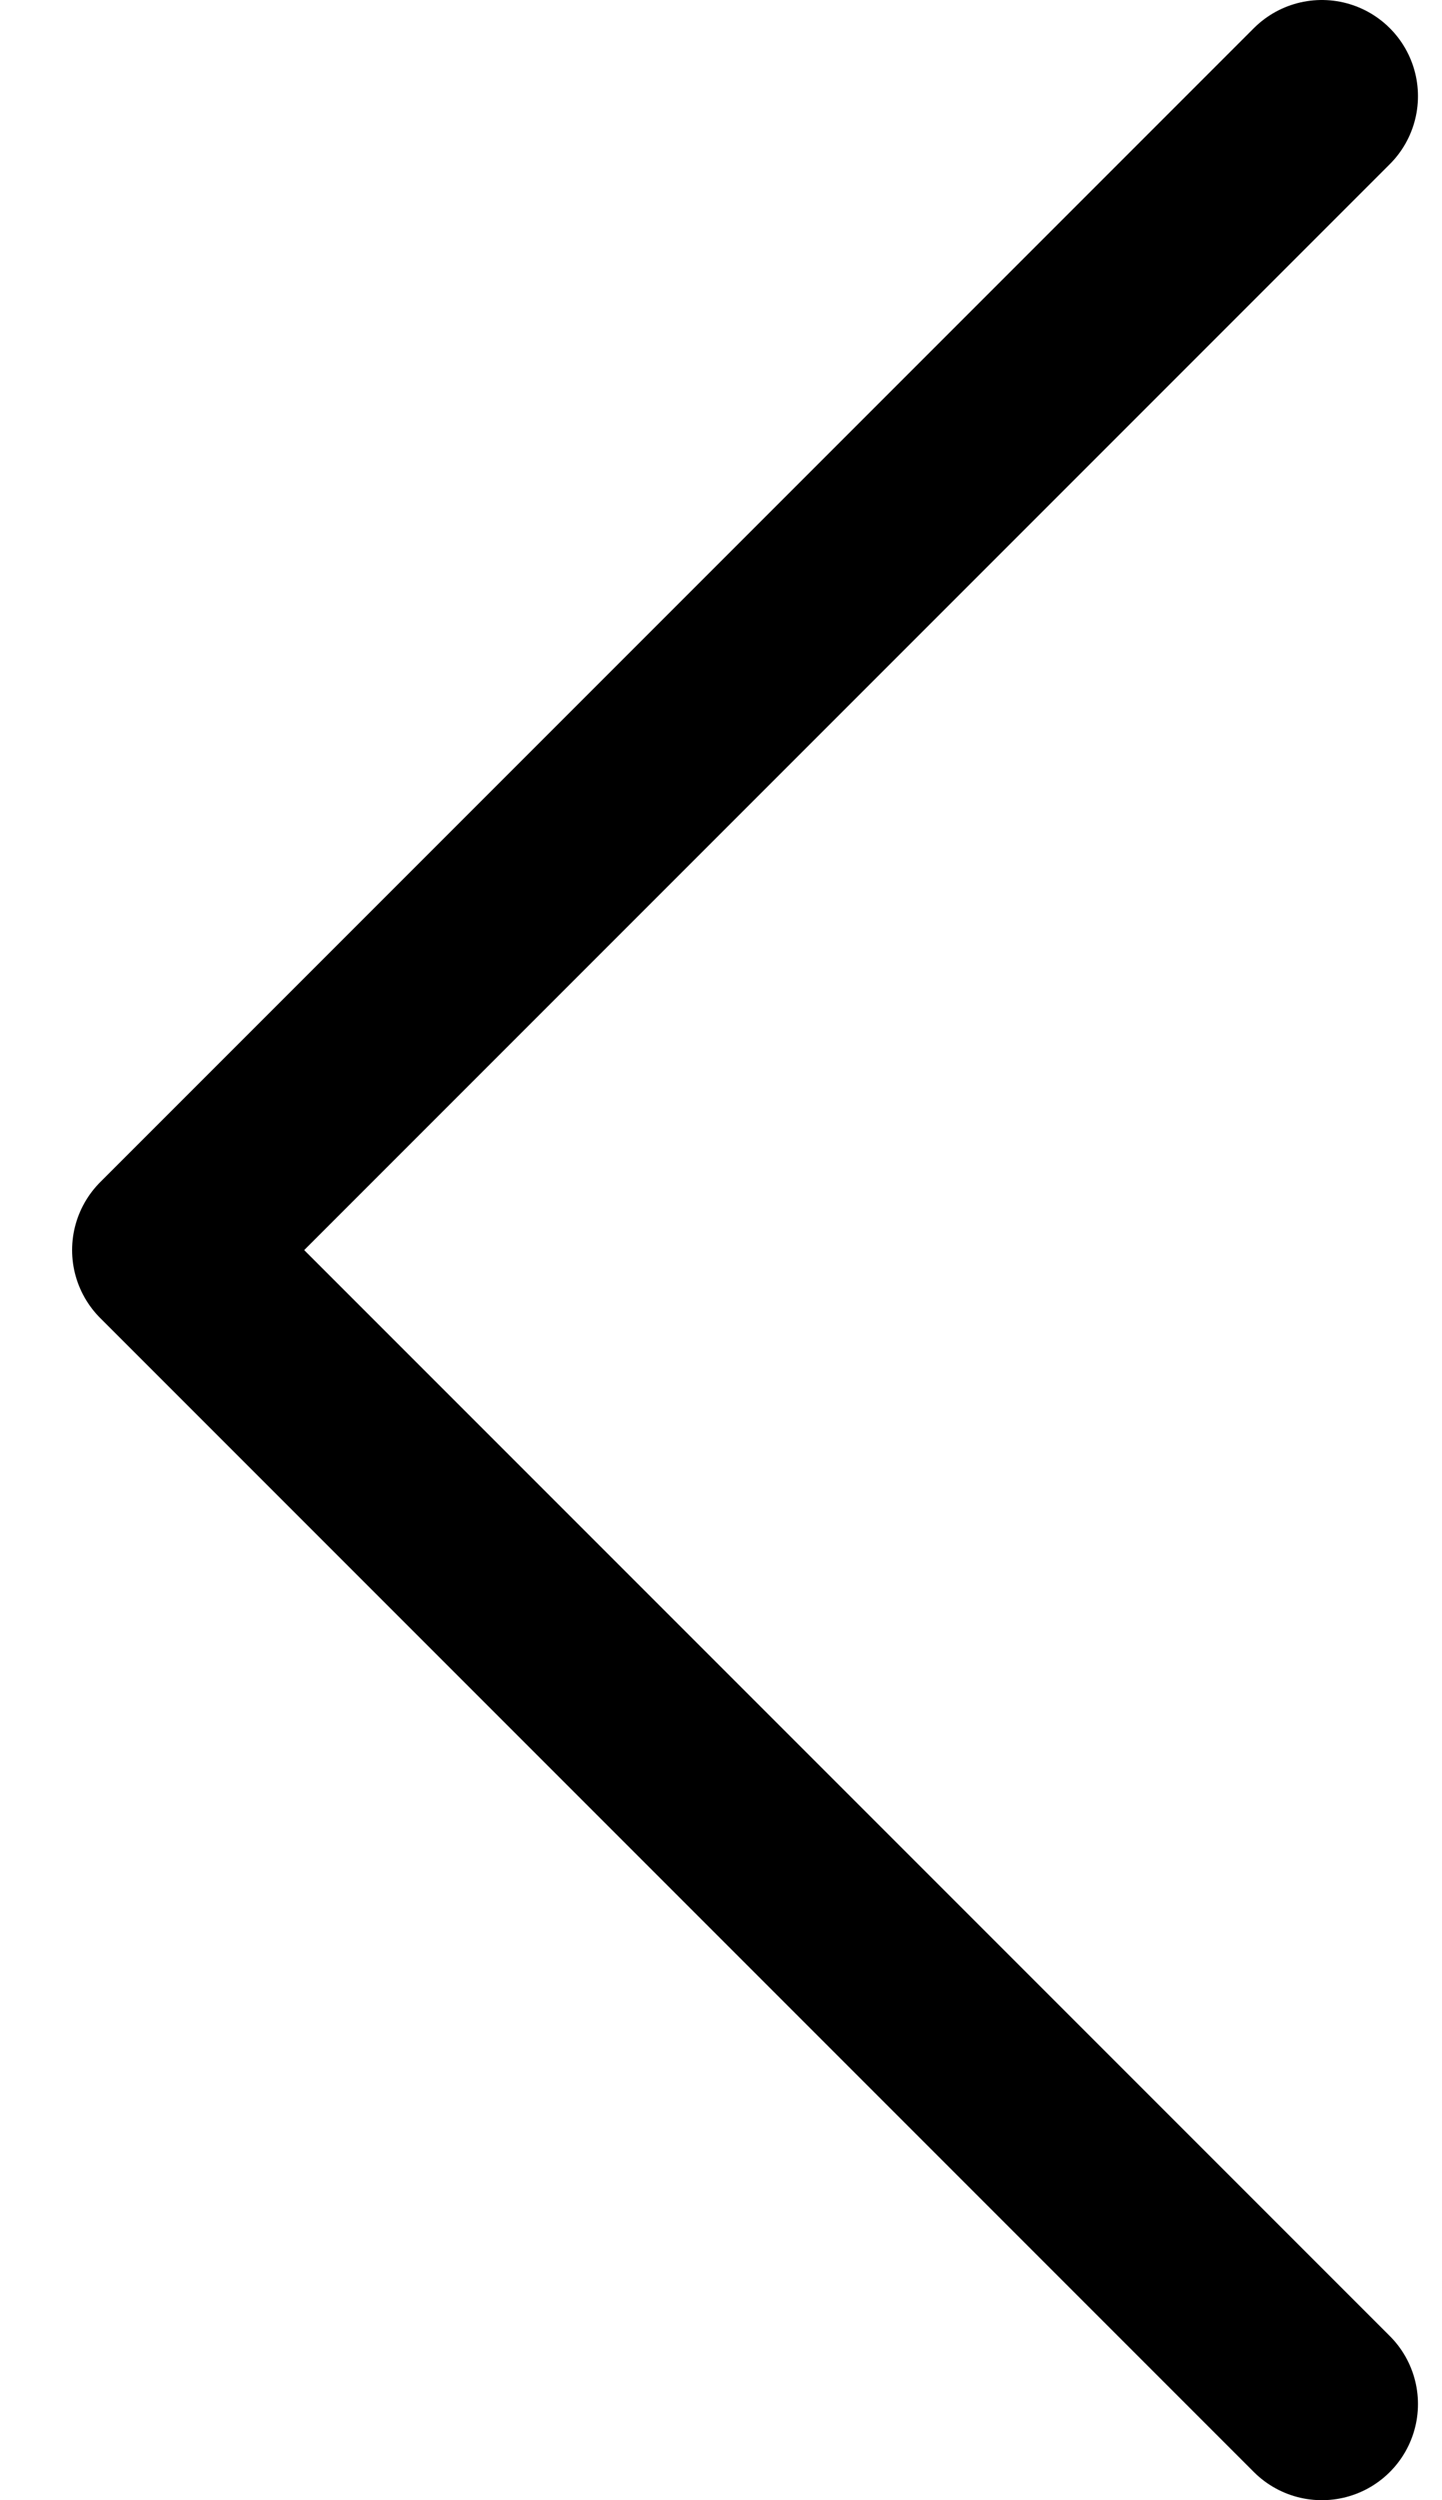<svg width="15" height="26" viewBox="0 0 15 26" fill="none" xmlns="http://www.w3.org/2000/svg">
<path d="M13.75 25L1.75 13L13.75 1" stroke="black" stroke-width="2" stroke-linecap="round" stroke-linejoin="round"/>
</svg>
